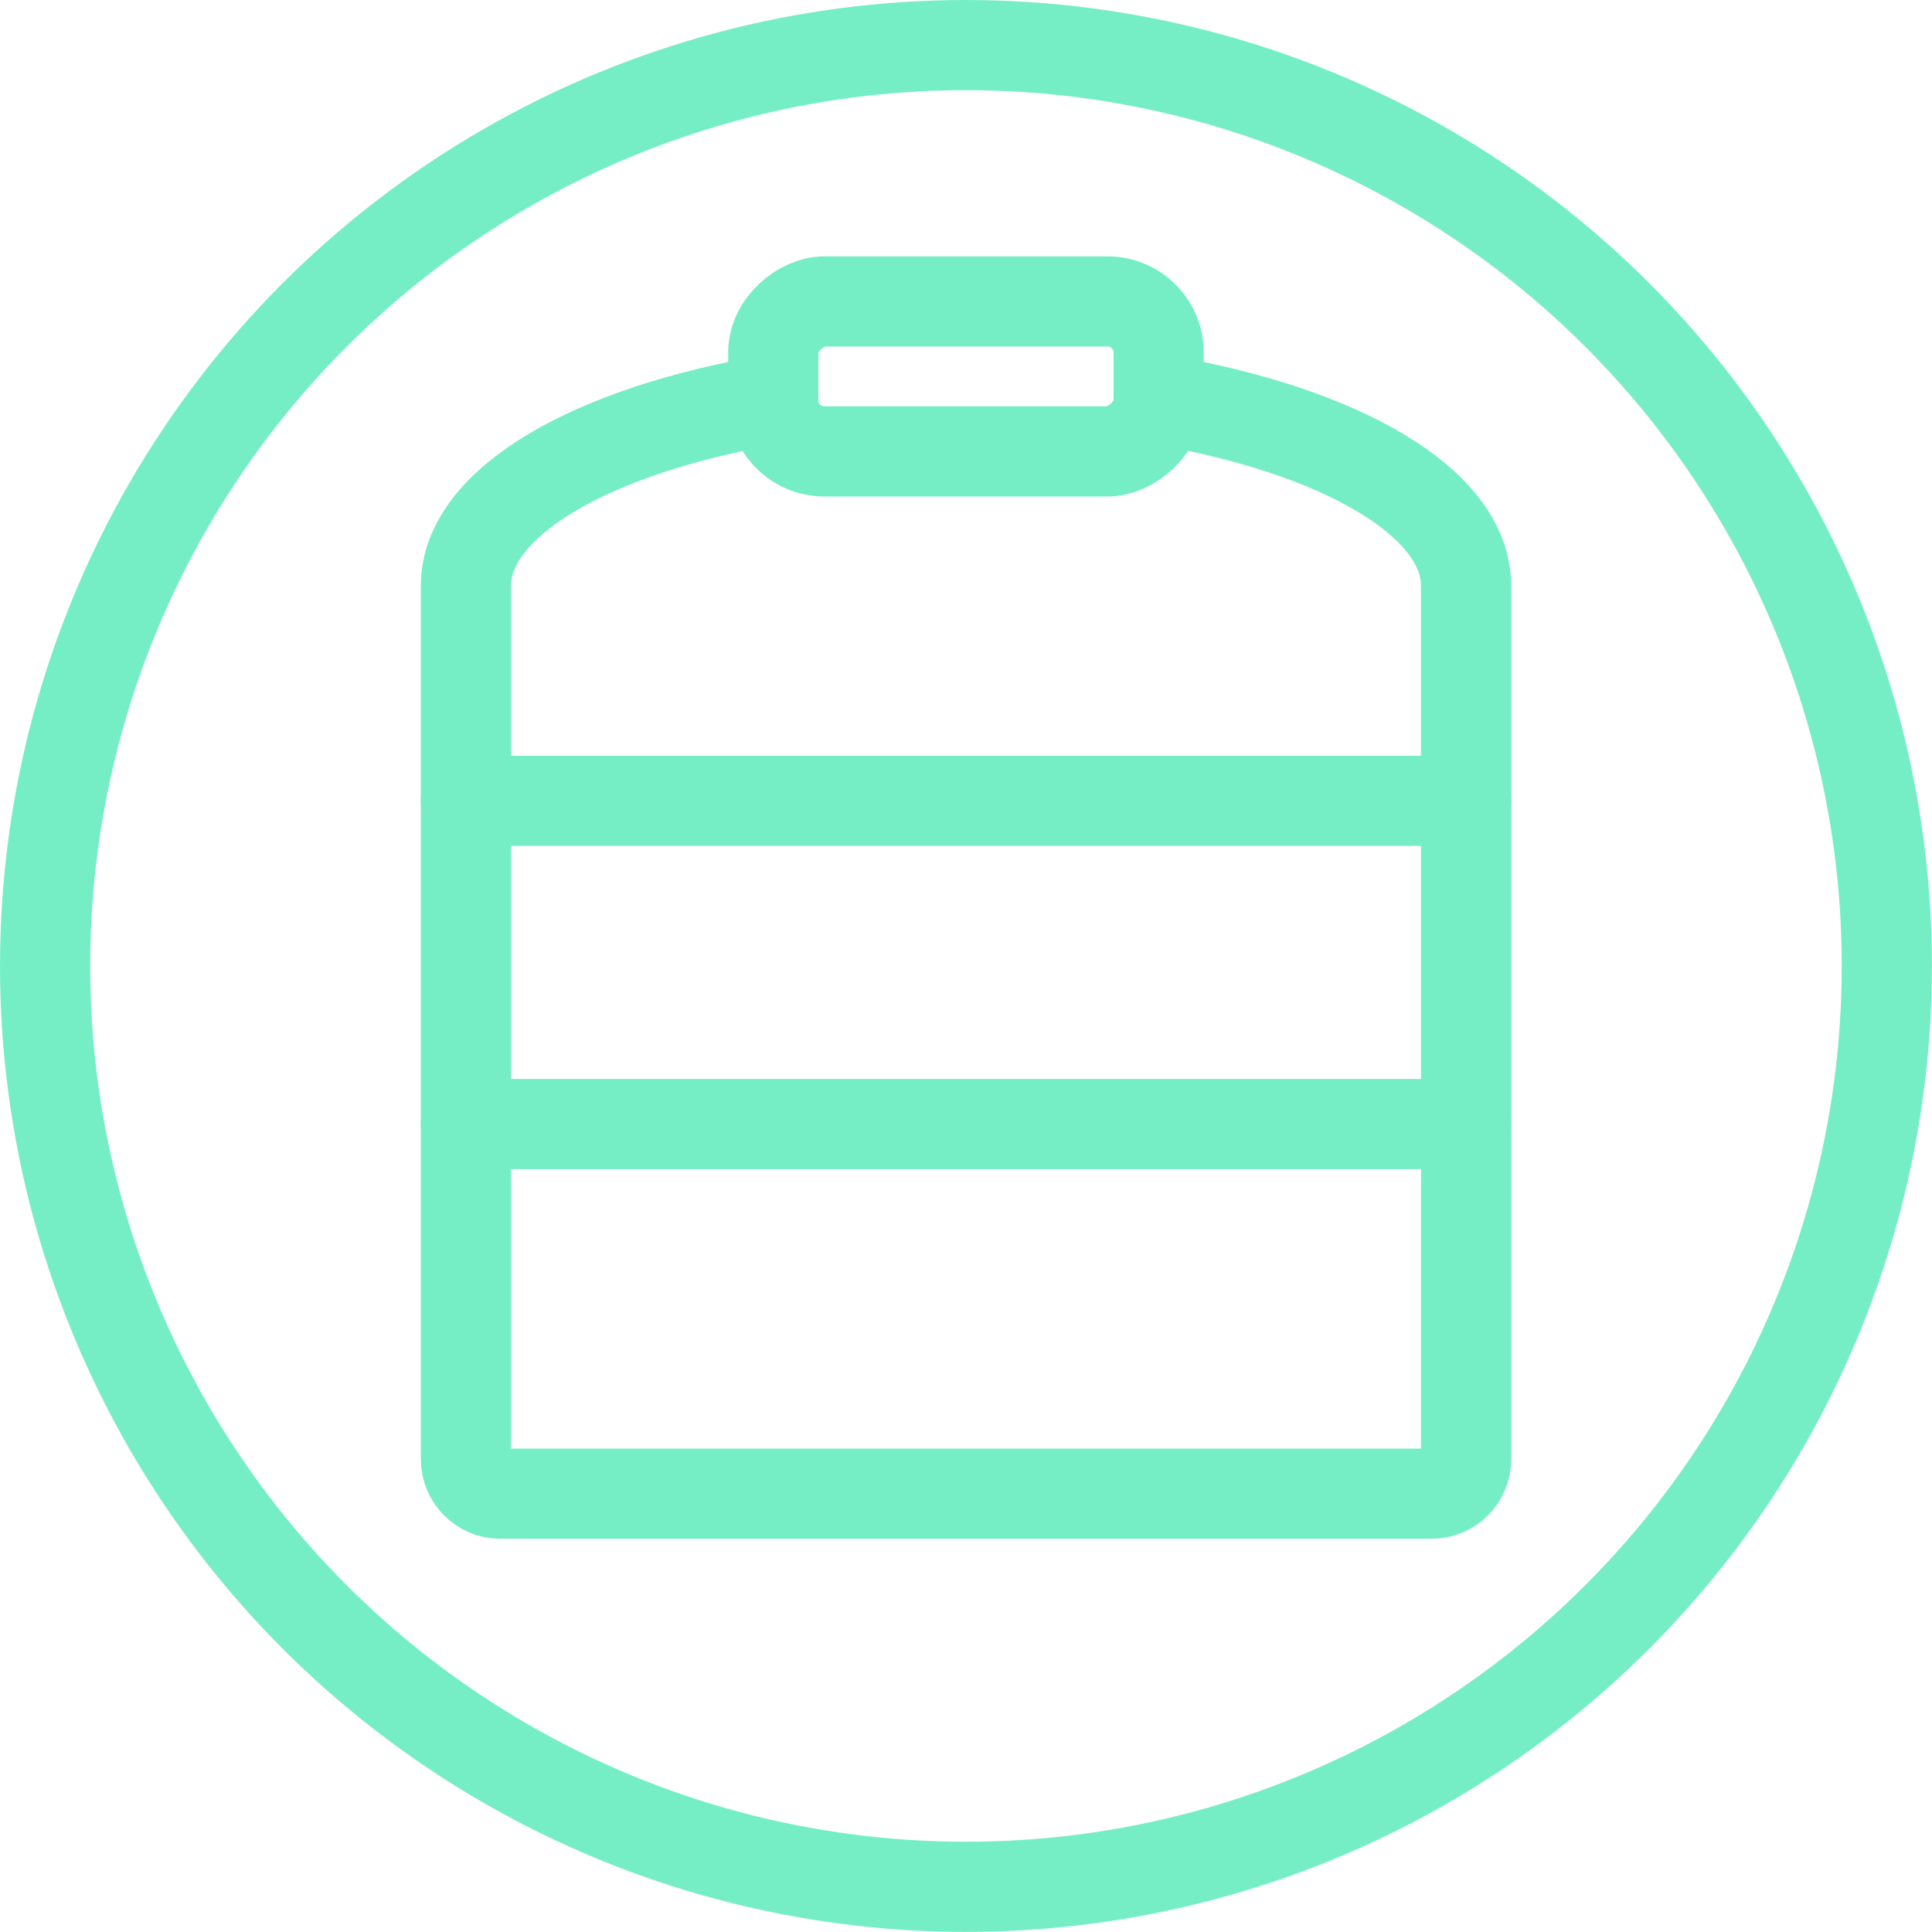 <?xml version="1.0" encoding="UTF-8"?>
<svg id="Layer_2" data-name="Layer 2" xmlns="http://www.w3.org/2000/svg" viewBox="0 0 214.25 214.25">
  <defs>
    <style>
      .cls-1, .cls-2 {
        fill: none;
        stroke: #76eec5;
        stroke-linecap: round;
        stroke-width: 10px;
      }

      .cls-2 {
        stroke-linejoin: round;
      }
    </style>
  </defs>
  <g id="Layer_1-2" data-name="Layer 1">
    <circle class="cls-1" cx="107.12" cy="107.12" r="102.12"/>
    <g>
      <path class="cls-2" d="M85.75,44.29c-20.02,3.38-34.08,11.36-34.08,20.67,0,.07.01.14.01.21,0,.08-.01.17-.01.26v96.42c0,2.08,1.7,3.79,3.79,3.79h103.33c2.08,0,3.79-1.7,3.79-3.79v-96.42c0-.09,0-.17-.01-.26,0-.07.01-.14.01-.21,0-9.27-13.97-17.23-33.87-20.63"/>
      <line class="cls-2" x1="51.66" y1="88.81" x2="162.59" y2="88.81"/>
      <line class="cls-2" x1="51.66" y1="124.65" x2="162.59" y2="124.65"/>
      <rect class="cls-2" x="98.81" y="20.37" width="16.63" height="42.74" rx="5.67" ry="5.67" transform="translate(148.86 -65.38) rotate(90)"/>
    </g>
  </g>
</svg>